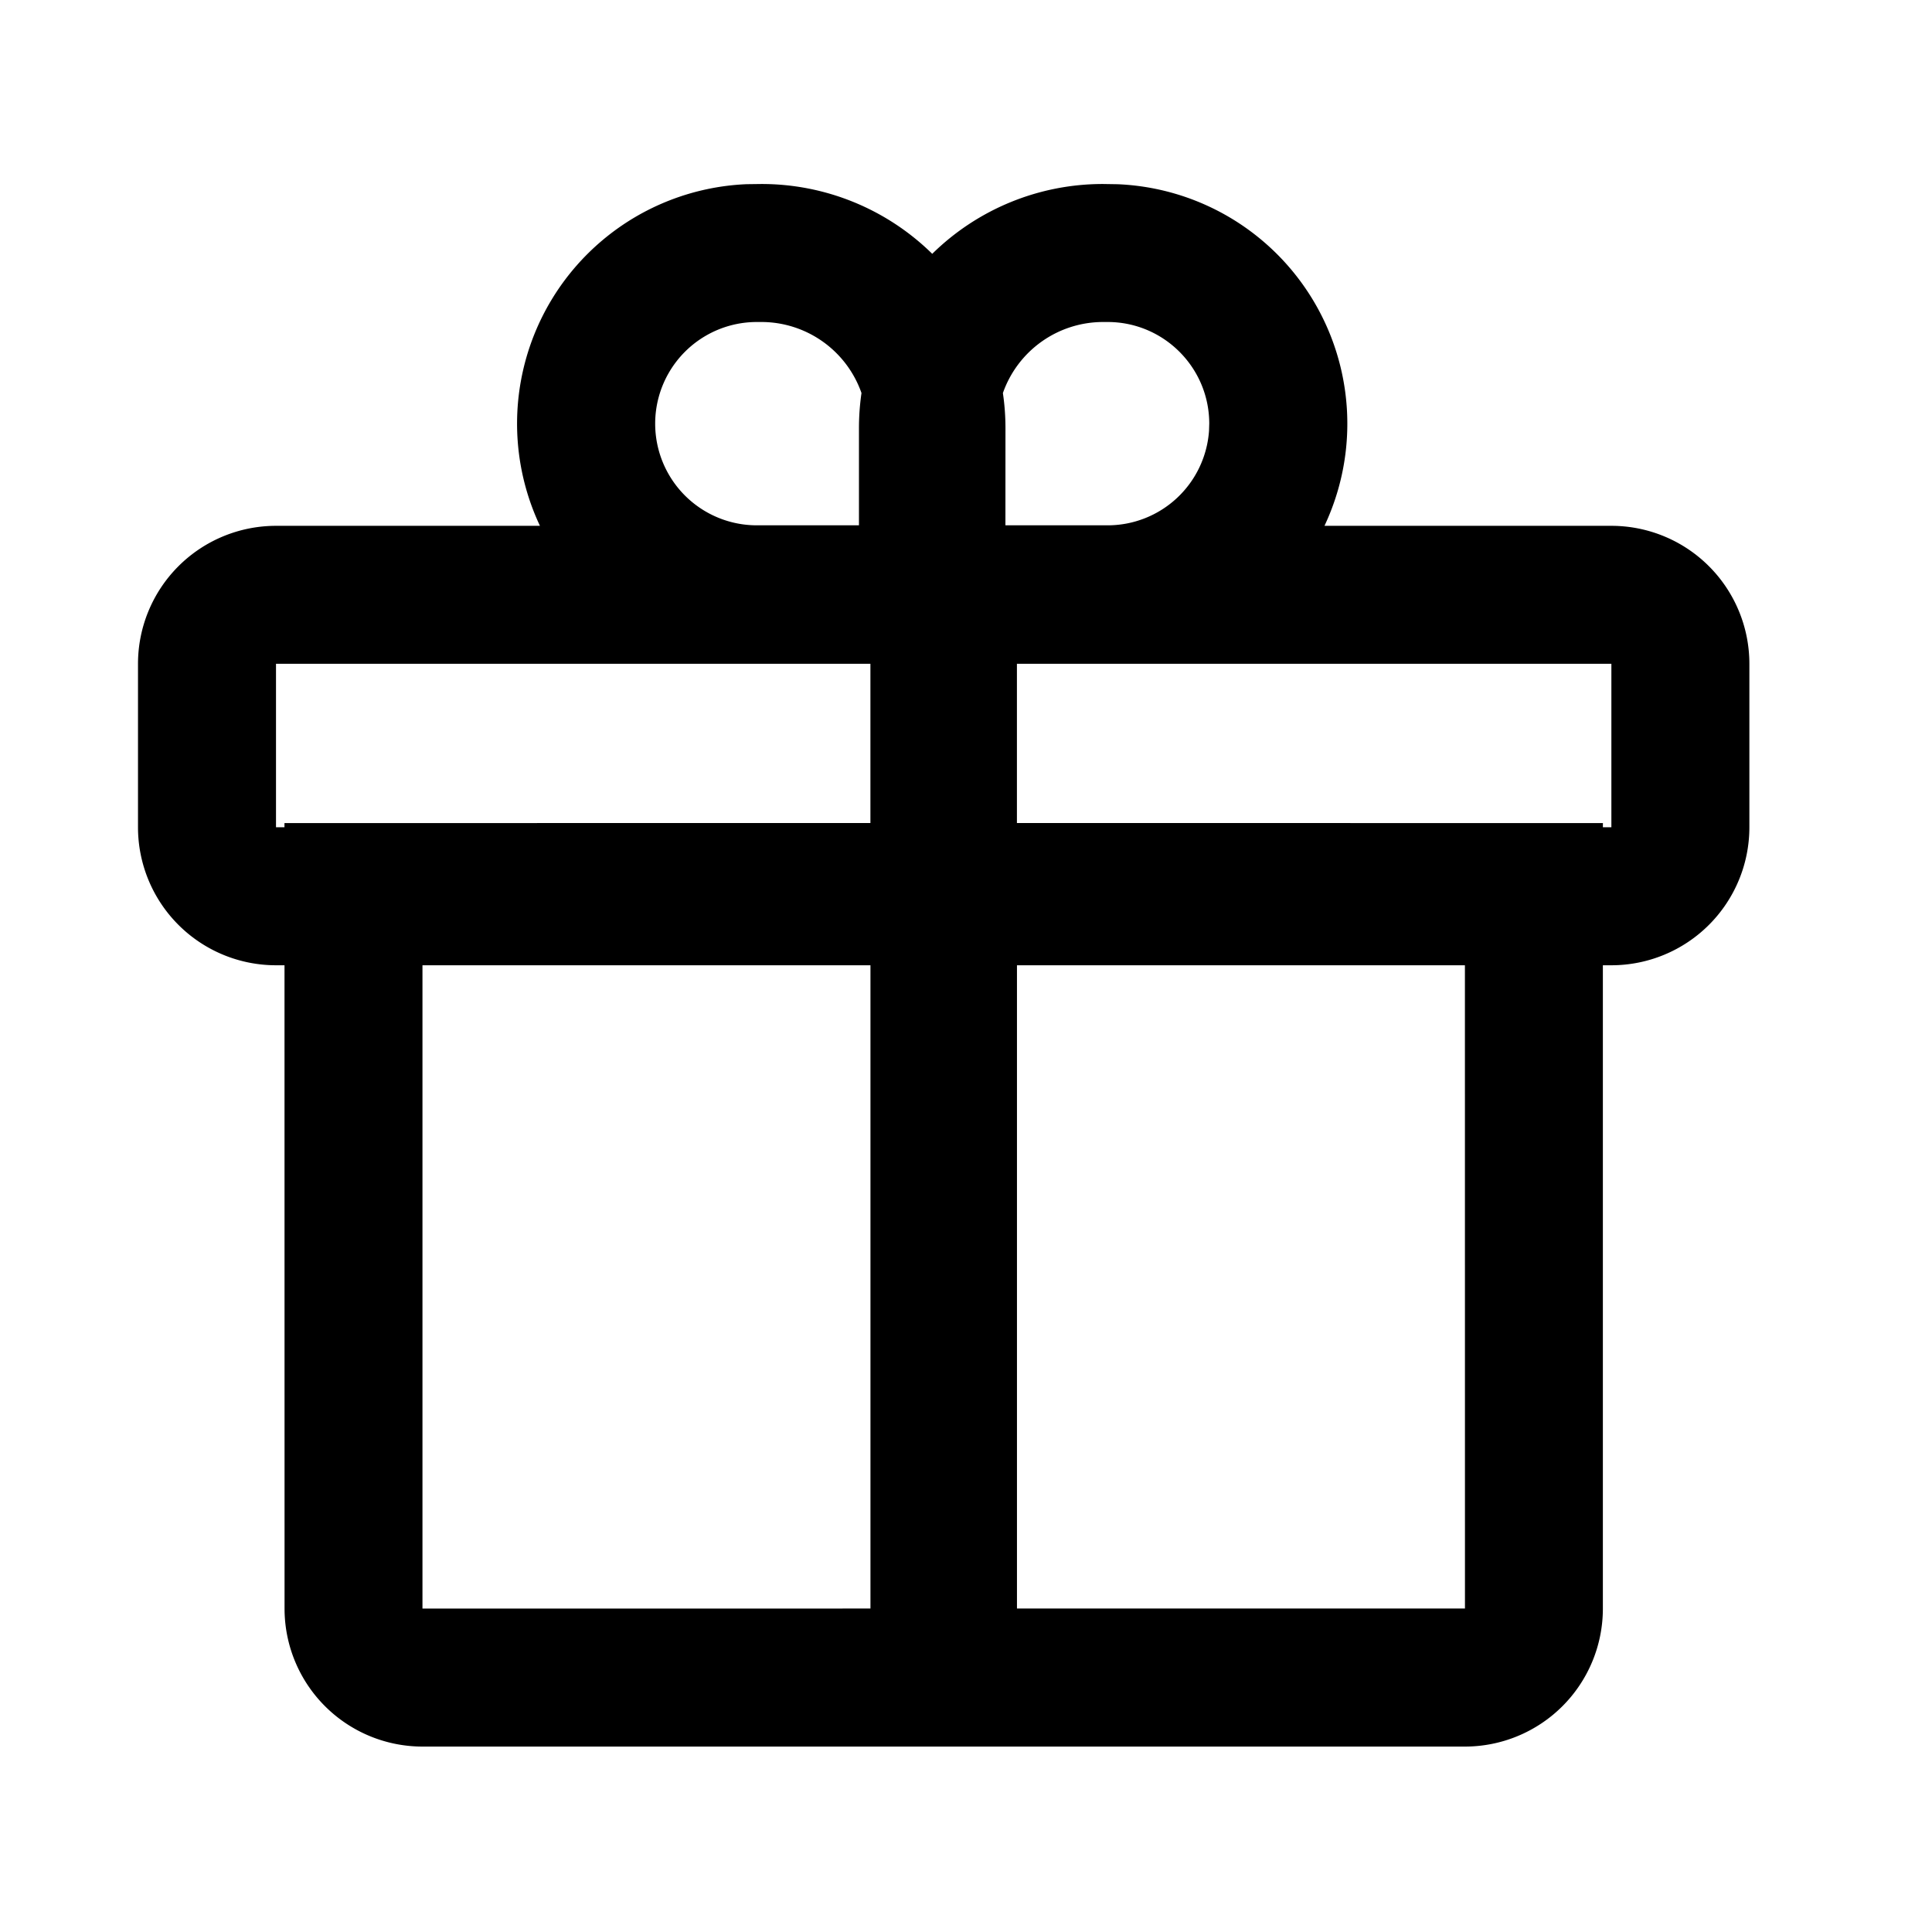 <svg xmlns="http://www.w3.org/2000/svg" xmlns:xlink="http://www.w3.org/1999/xlink" class="icon" viewBox="0 0 1024 1024" width="200" height="200"><path d="M584.655 97.524l7.753 0.122a127.025 127.025 0 0 1 109.592 181.053h152.064a73.143 73.143 0 0 1 73.143 73.143v86.626a73.143 73.143 0 0 1-73.143 73.143h-4.51v340.968a73.143 73.143 0 0 1-73.143 73.143H223.963a73.143 73.143 0 0 1-73.143-73.143l-0.024-340.968H146.286a73.143 73.143 0 0 1-73.143-73.143v-86.626a73.143 73.143 0 0 1 73.143-73.143h139.898a127.025 127.025 0 0 1 109.568-181.077L403.505 97.524a128.975 128.975 0 0 1 90.6 37.01A128.926 128.926 0 0 1 584.655 97.524zM223.963 852.578l237.397-0.024V511.61H223.915v340.968z m552.472-340.968h-237.422v340.943h237.446l-0.024-340.943zM461.336 351.817H146.286v86.65h4.486v-2.219l310.565-0.024V351.817z m392.728 0H538.99v84.407l310.589 0.024-0.024 2.219h4.51v-86.626zM403.505 170.667h-2.365a53.882 53.882 0 0 0 0 107.764h54.126V226.938c0-6.339 0.463-12.556 1.341-18.627A56.247 56.247 0 0 0 403.505 170.667z m183.54 0h-2.365a56.296 56.296 0 0 0-53.126 37.669c0.902 6.046 1.365 12.264 1.365 18.603l-0.024 51.493h54.15a53.882 53.882 0 0 0 53.76-50.03l0.122-3.852c0-29.745-24.137-53.882-53.882-53.882z"></path></svg>